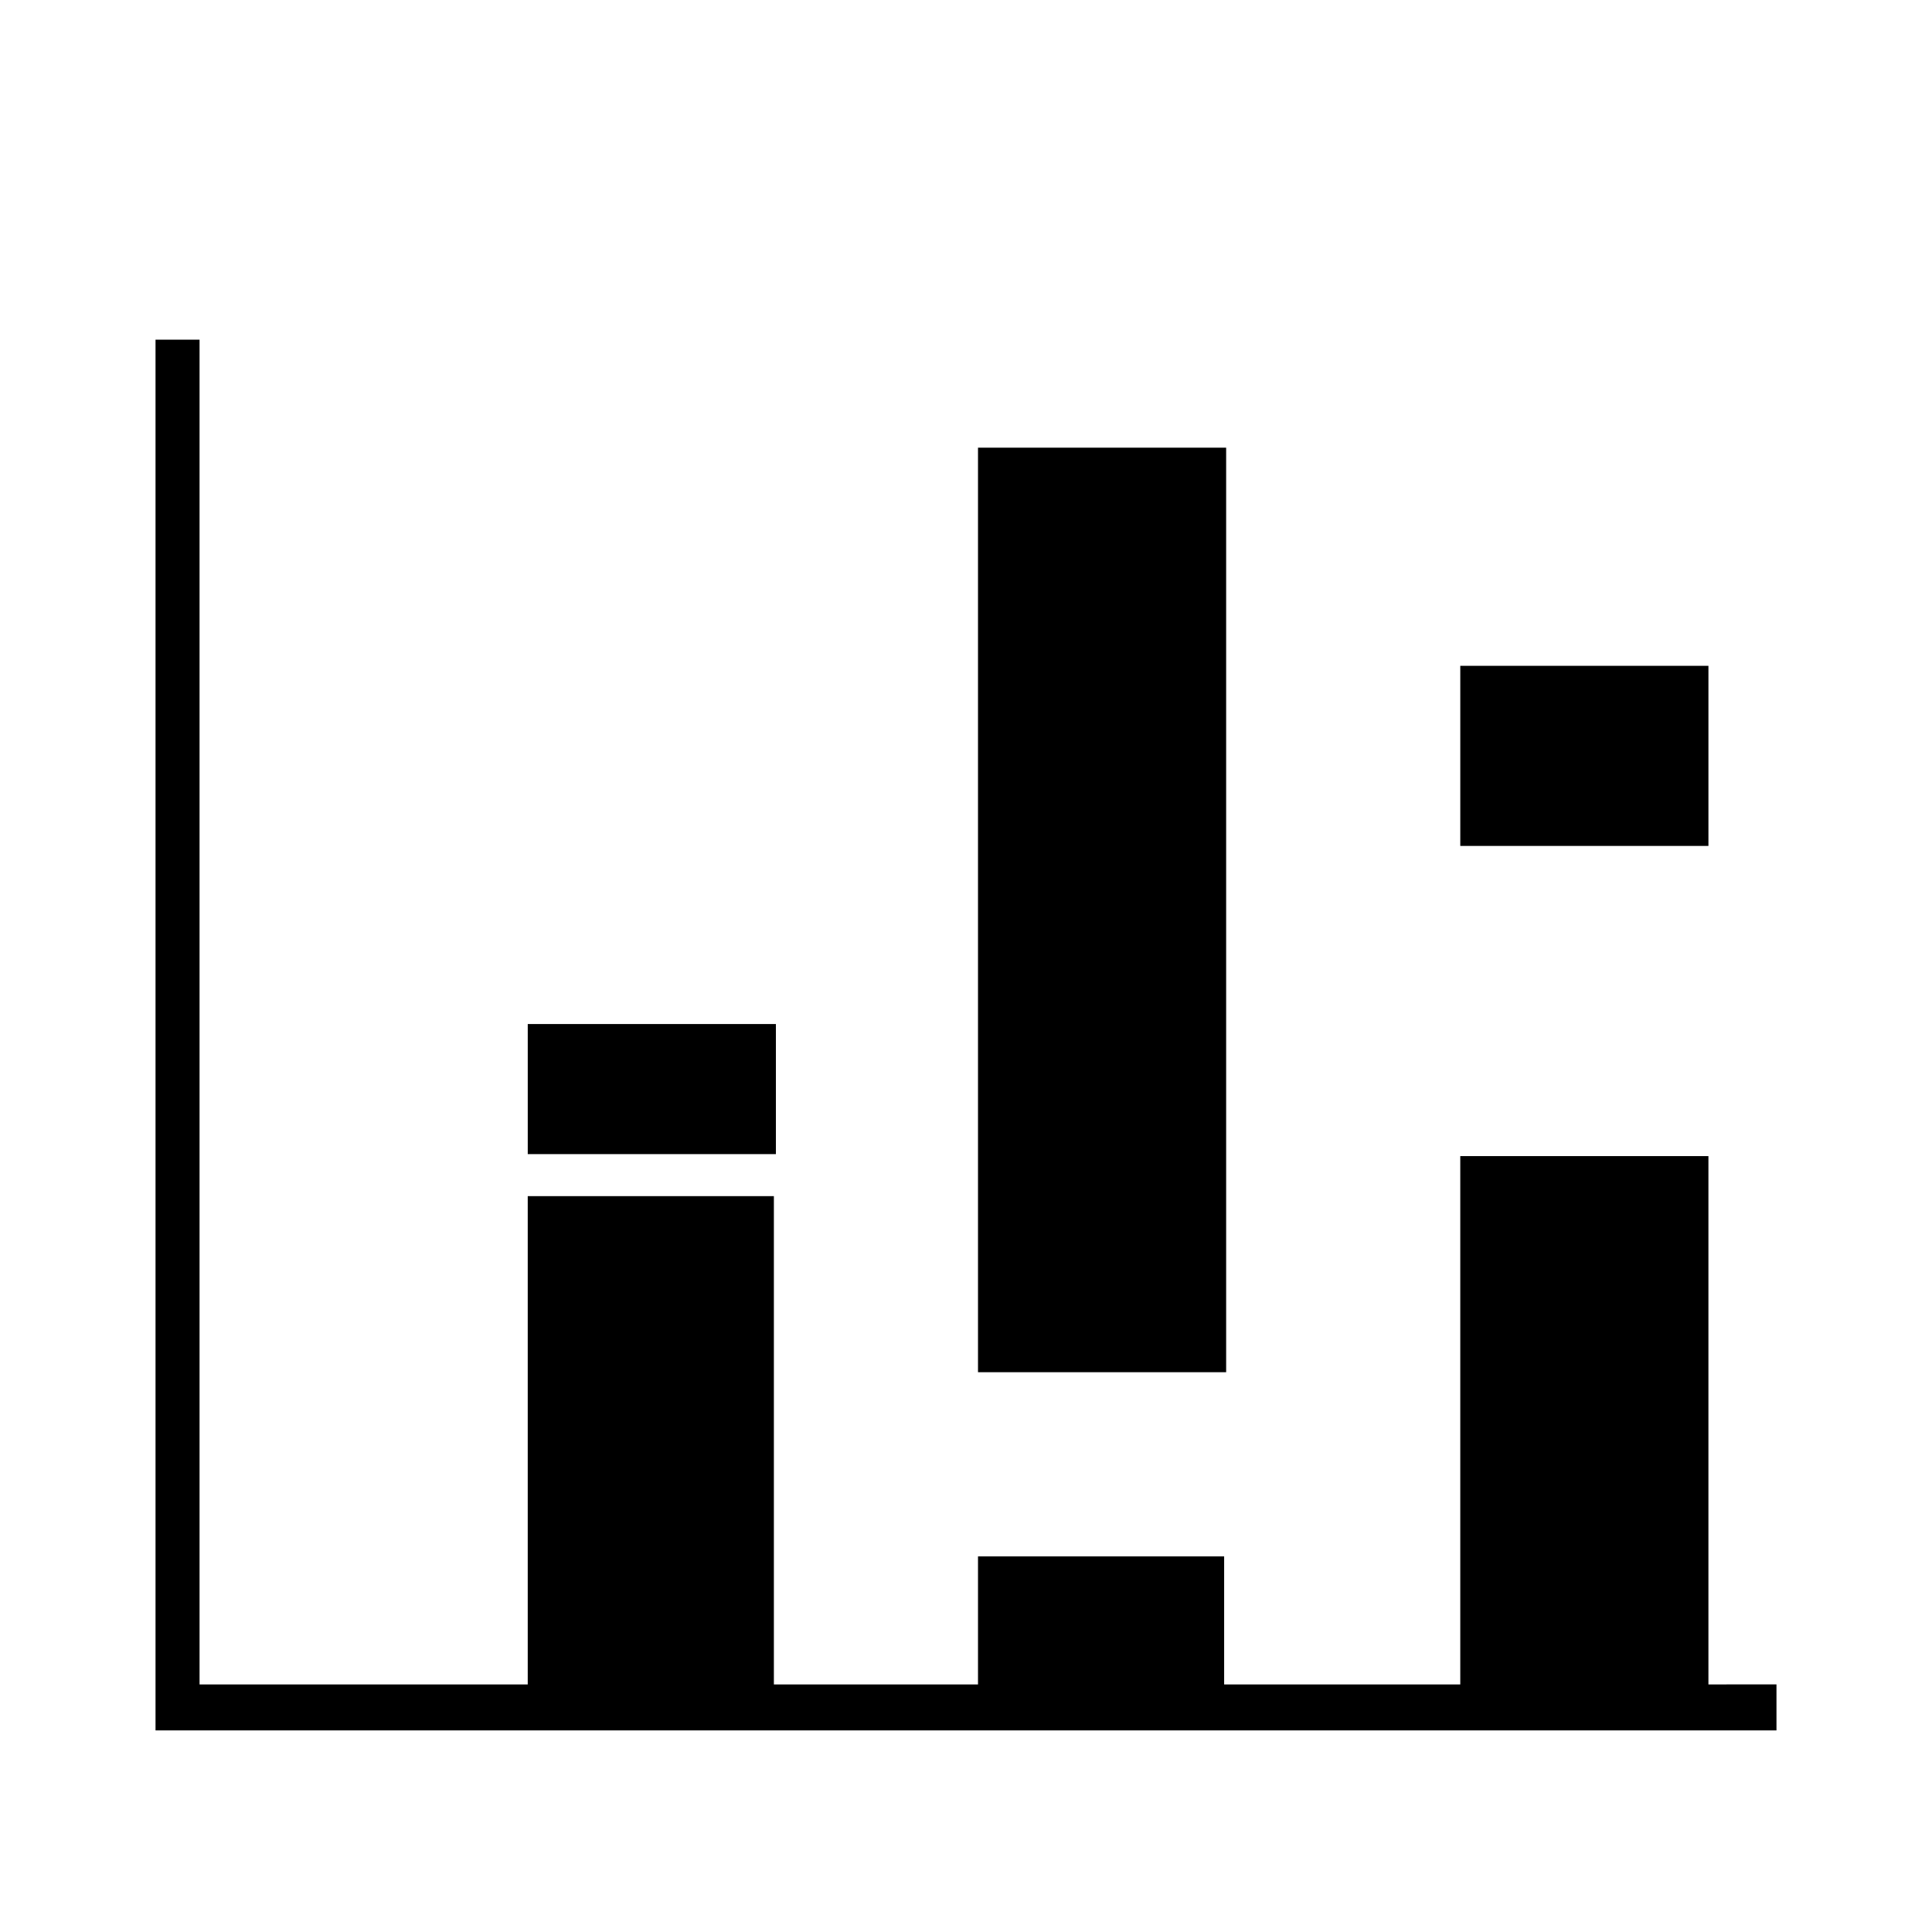 <?xml version="1.0" encoding="UTF-8"?>
<!-- Uploaded to: SVG Repo, www.svgrepo.com, Generator: SVG Repo Mixer Tools -->
<svg fill="#000000" width="800px" height="800px" version="1.1" viewBox="144 144 512 512" xmlns="http://www.w3.org/2000/svg">
 <g>
  <path d="m530.99 320.45h65.762v47.73h-65.762z"/>
  <path d="m403.18 262.64h65.762v245.01h-65.762z"/>
  <path d="m596.75 590.39v-140.01h-65.762v140.01h-62.578v-33.941h-65.23v33.941h-54.094v-129.4h-65.23v129.4h-86.973v-356.38h-11.668v368.57h429.57v-12.195z"/>
  <path d="m283.86 415.38h65.762v34.473h-65.762z"/>
 </g>
</svg>